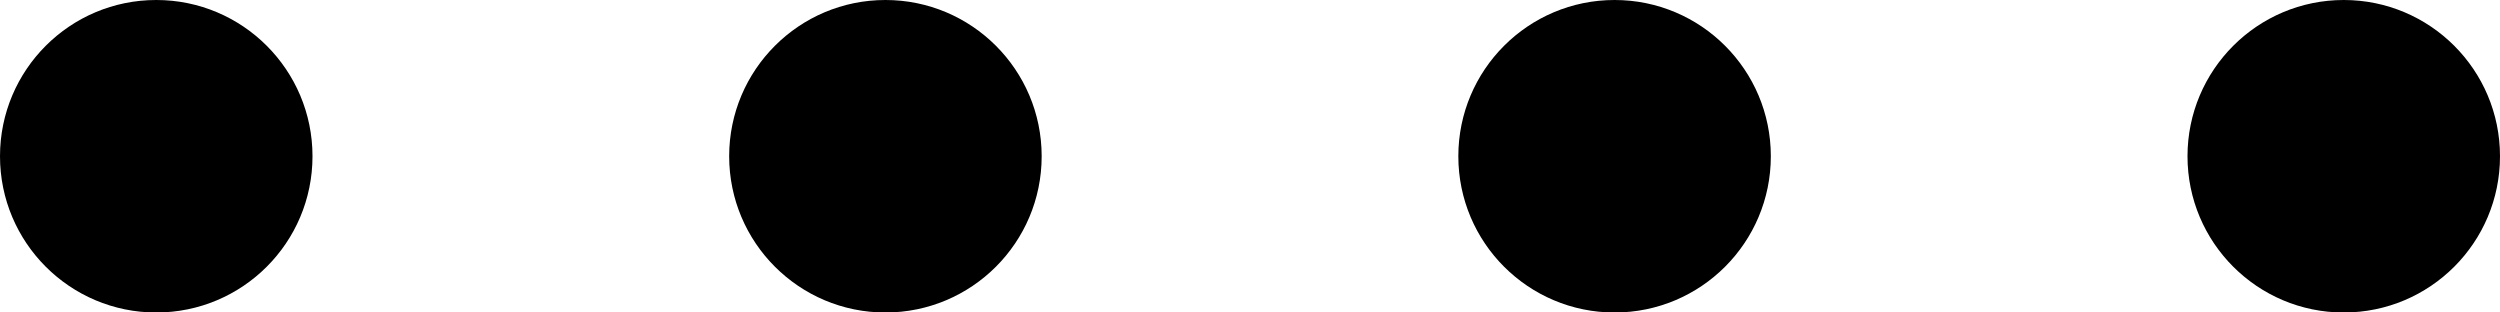 <svg xmlns="http://www.w3.org/2000/svg" width="24" height="3"><circle r="1.5" cx="1.5" cy="1.5"><animate attributeName="opacity" begin="0" values="0;0.8;0" dur="1s" repeatCount="indefinite"/></circle><circle r="1.5" cx="8.5" cy="1.5"><animate attributeName="opacity" begin="0.1s" values="0;0.8;0" dur="1s" repeatCount="indefinite"/></circle><circle r="1.5" cx="15.5" cy="1.5"><animate attributeName="opacity" begin="0.2s" values="0;0.8;0" dur="1s" repeatCount="indefinite"/></circle><circle r="1.5" cx="22.5" cy="1.5"><animate attributeName="opacity" begin="0.3s" values="0;0.8;0" dur="1s" repeatCount="indefinite"/></circle></svg>